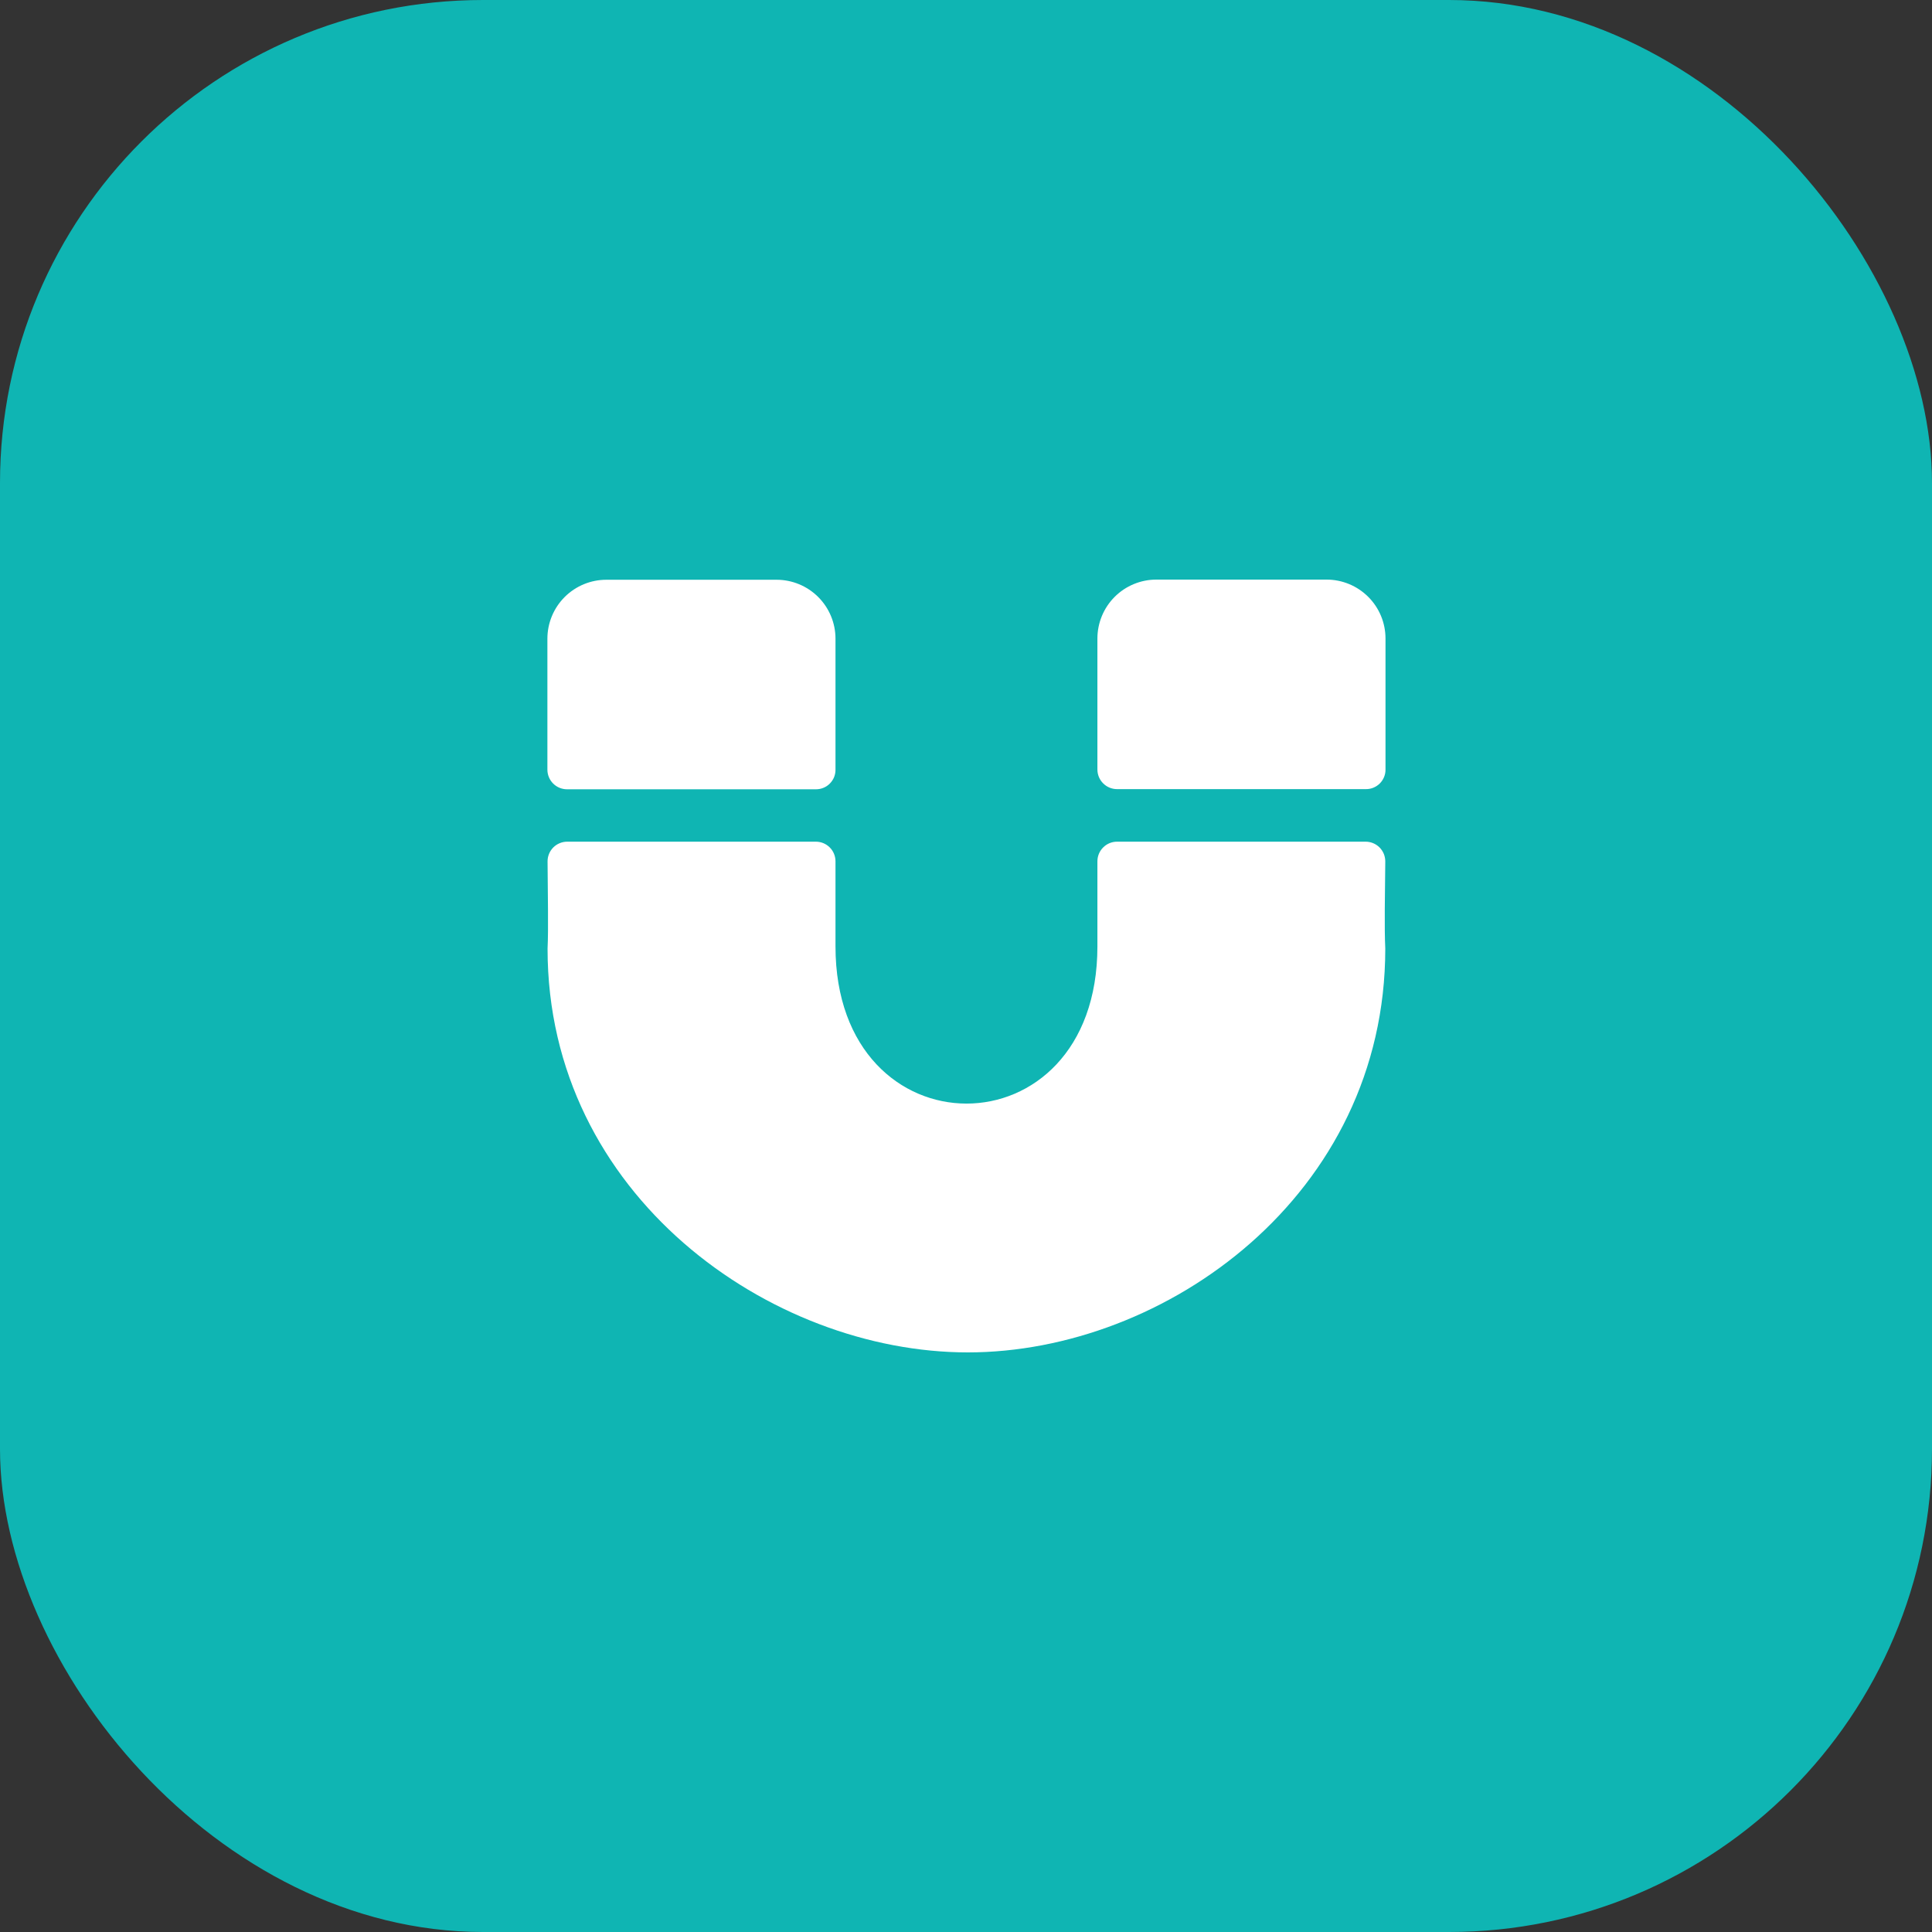 <svg width="60" height="60" viewBox="0 0 60 60" fill="none" xmlns="http://www.w3.org/2000/svg">
<rect x="0" y="0" width="60" height="60" fill="#333333" stroke="none"/>
<rect width="60" height="60" rx="15" fill="#0FB5B3"/>
<path d="M25.341 24.512H17.61C17.448 24.512 17.293 24.448 17.179 24.334C17.064 24.219 17 24.064 17 23.902V19.835C17 19.35 17.193 18.884 17.536 18.541C17.879 18.198 18.345 18.005 18.83 18.005H24.117C24.602 18.005 25.068 18.198 25.411 18.541C25.754 18.884 25.947 19.35 25.947 19.835V23.902C25.948 23.982 25.933 24.061 25.903 24.136C25.872 24.21 25.828 24.277 25.771 24.334C25.715 24.391 25.648 24.436 25.574 24.466C25.5 24.497 25.421 24.512 25.341 24.512ZM43.028 23.902V19.83C43.028 19.345 42.836 18.879 42.492 18.536C42.149 18.193 41.684 18 41.198 18H35.911C35.426 18 34.96 18.193 34.617 18.536C34.274 18.879 34.081 19.345 34.081 19.83V23.897C34.081 24.059 34.145 24.214 34.26 24.328C34.374 24.443 34.529 24.507 34.691 24.507H42.418C42.498 24.508 42.578 24.493 42.651 24.463C42.725 24.433 42.793 24.388 42.85 24.332C42.906 24.276 42.951 24.209 42.982 24.135C43.013 24.061 43.029 23.982 43.028 23.902ZM34.691 26.139C34.529 26.139 34.374 26.203 34.26 26.318C34.145 26.432 34.081 26.587 34.081 26.749V29.392C34.081 35.905 25.947 35.895 25.947 29.392V26.749C25.947 26.587 25.883 26.432 25.769 26.318C25.654 26.203 25.499 26.139 25.337 26.139H17.615C17.535 26.139 17.455 26.155 17.381 26.186C17.306 26.217 17.239 26.262 17.182 26.319C17.125 26.377 17.08 26.445 17.05 26.519C17.02 26.594 17.004 26.674 17.005 26.754C17.01 27.842 17.036 28.803 17.005 29.464C17.005 37.12 23.927 42 30.057 42C36.187 42 43.021 37.12 43.021 29.459C42.99 28.808 43.011 27.781 43.021 26.754C43.021 26.674 43.006 26.594 42.976 26.519C42.945 26.445 42.901 26.377 42.844 26.319C42.787 26.262 42.72 26.217 42.645 26.186C42.571 26.155 42.491 26.139 42.411 26.139H34.691Z" fill="white"/>
</svg>
